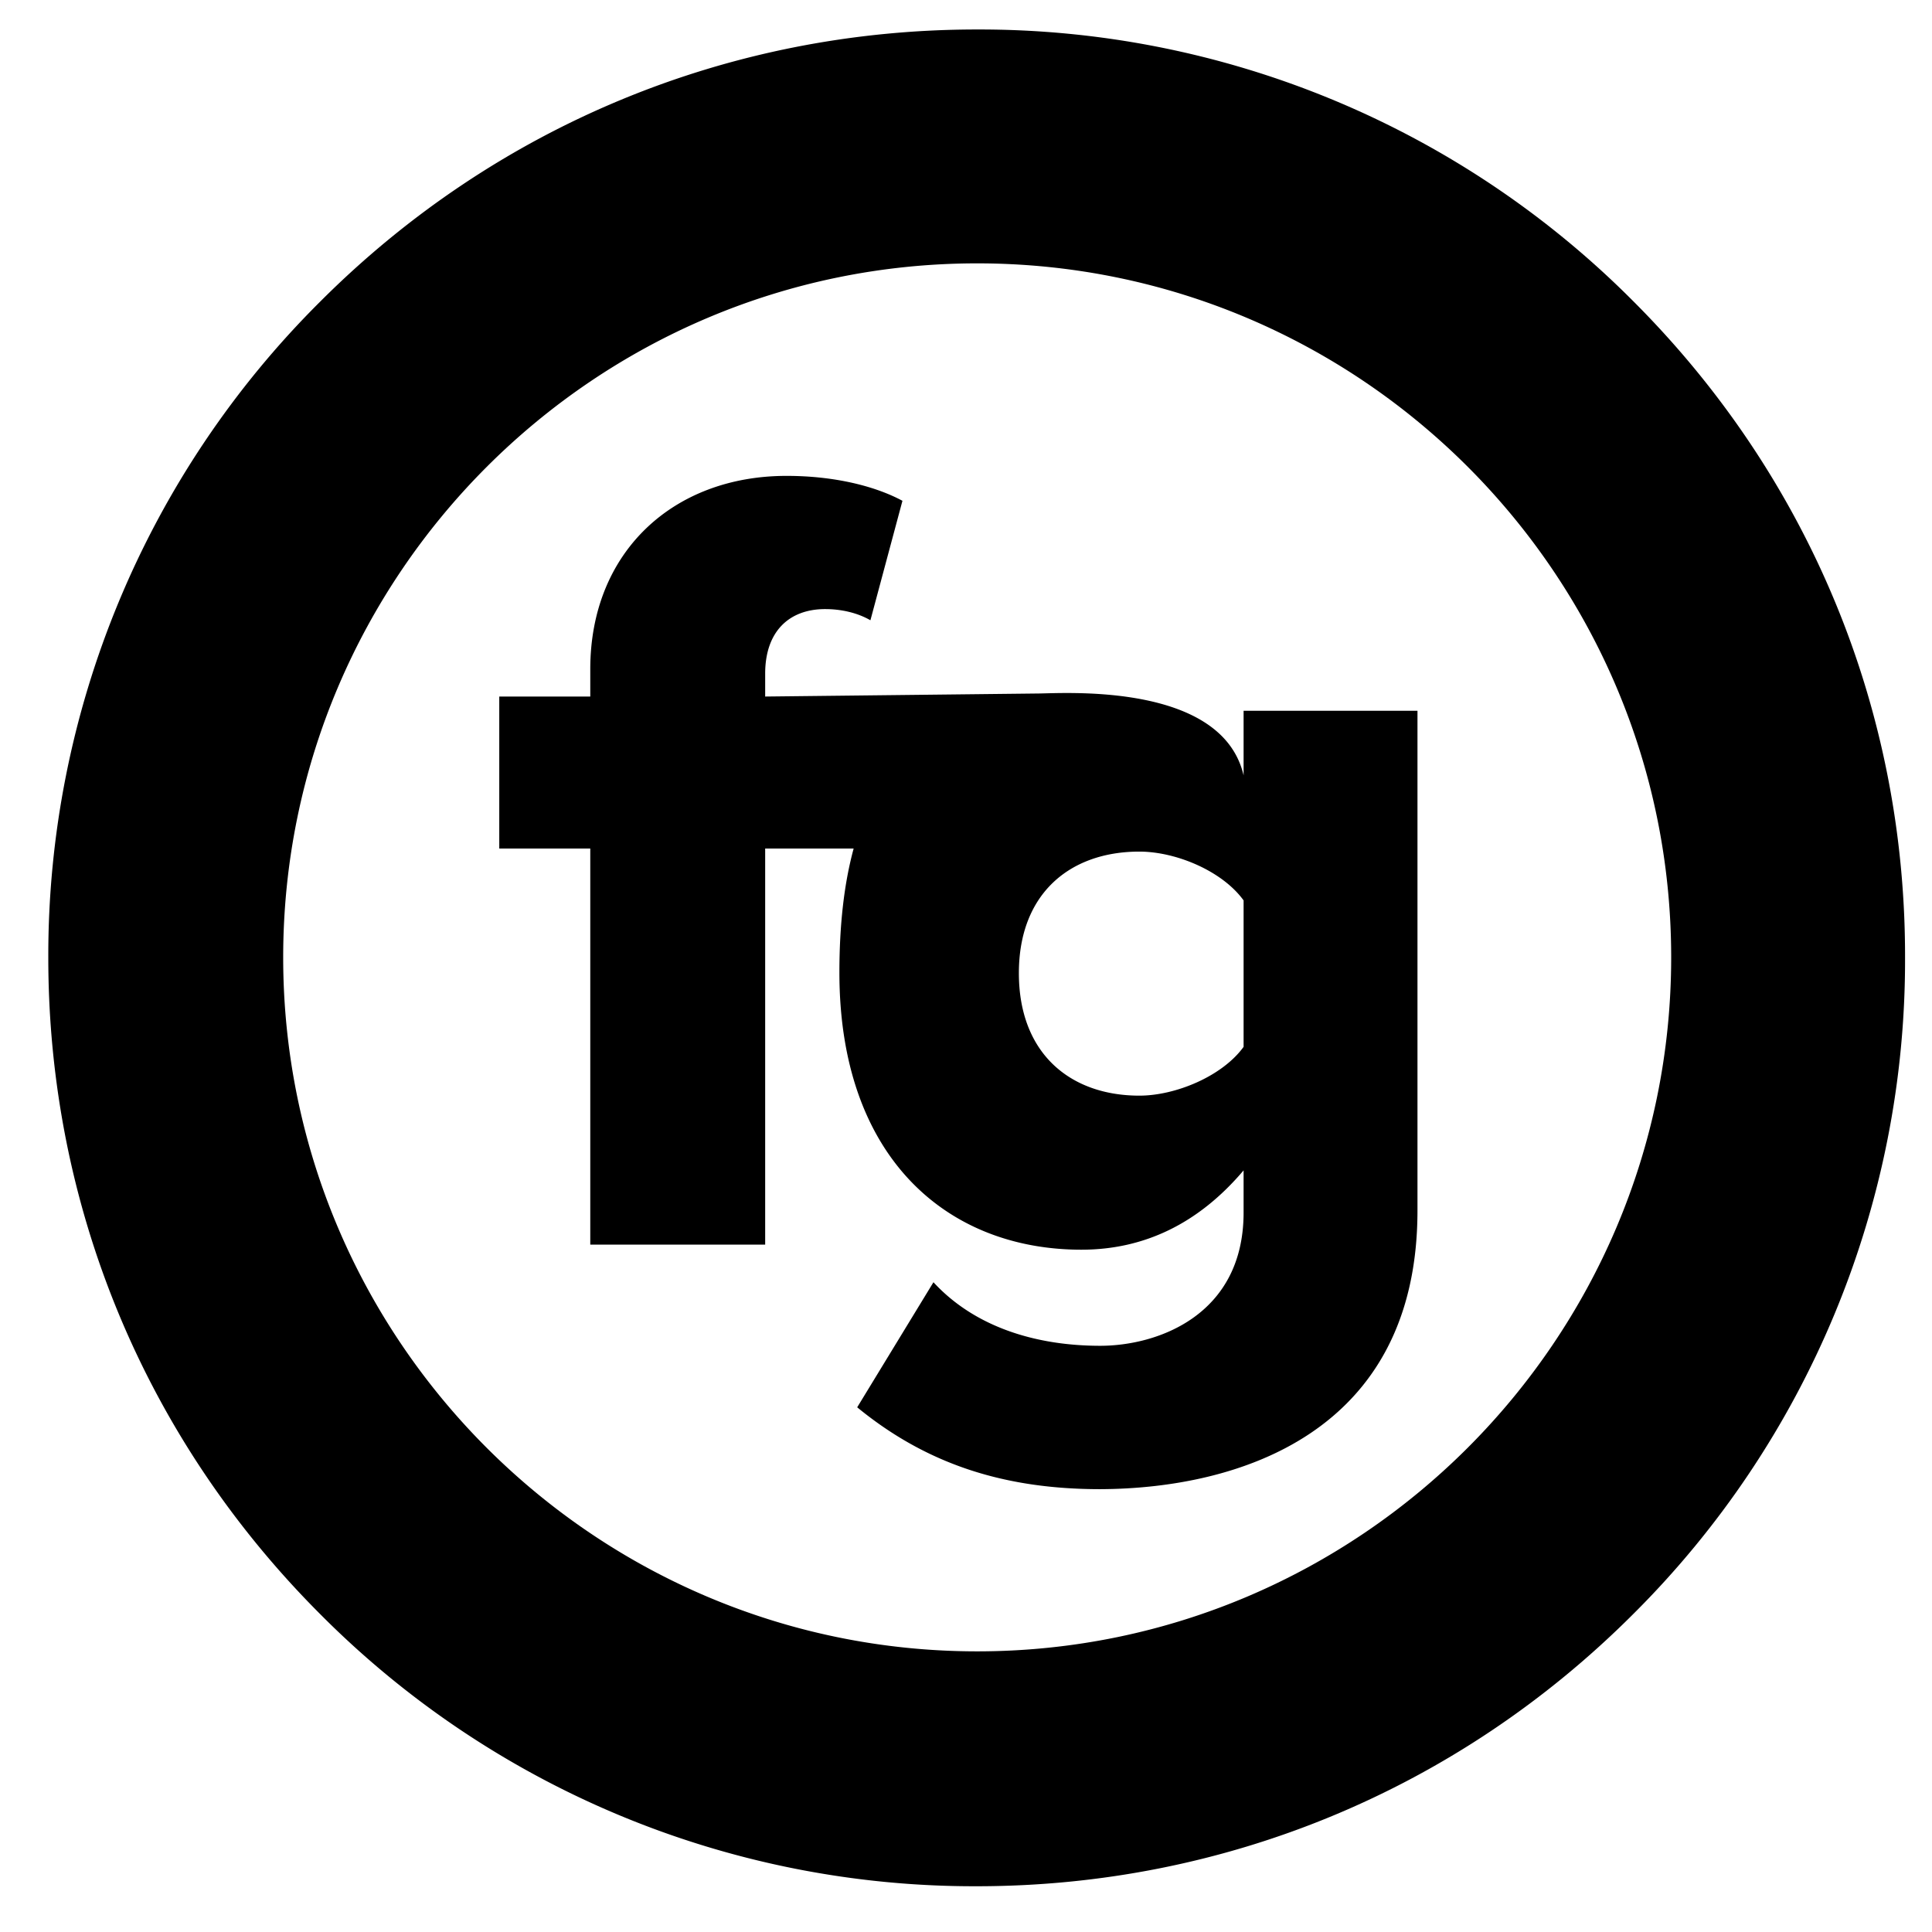 <svg xmlns="http://www.w3.org/2000/svg" viewBox="0 0 38 38"><path d="M32.13 5.93A18.13 18.13 0 0019.22.58h-.01c-4.88 0-9.46 1.9-12.91 5.35A18.13 18.13 0 00.95 18.84c0 4.88 1.9 9.46 5.35 12.91a18.13 18.13 0 0012.91 5.35c4.88 0 9.46-1.9 12.91-5.35a18.13 18.13 0 005.35-12.91c.01-4.88-1.89-9.46-5.34-12.91zM19.22 32.48c-7.52 0-13.65-6.12-13.65-13.65 0-7.52 6.12-13.65 13.65-13.65s13.65 6.12 13.65 13.65-6.13 13.65-13.65 13.65zm5.24-11.89c-.42.58-1.34.96-2.05.96-1.36 0-2.37-.83-2.37-2.41 0-1.56 1-2.39 2.37-2.39.72 0 1.63.38 2.05.96v2.88zm3.42 3.22v-9.83h-3.42v1.27c-.42-1.8-3.42-1.62-4.02-1.61l-5.39.06v-.45c0-.83.47-1.27 1.18-1.27.31 0 .63.07.89.22l.63-2.35c-.54-.29-1.34-.49-2.28-.49-2.23 0-3.86 1.5-3.86 3.8v.54H9.82v2.99h1.79v7.79h3.44v-7.79h1.74c-.19.7-.28 1.51-.28 2.44 0 3.64 2.12 5.45 4.76 5.45 1.23 0 2.3-.51 3.19-1.56v.83c0 2.01-1.68 2.62-2.82 2.62-1.25 0-2.46-.36-3.28-1.25l-1.5 2.46c1.39 1.14 2.93 1.61 4.78 1.61 2.68-.01 6.24-1.08 6.24-5.48" fill="#000000" fill-rule="nonzero"/></svg>